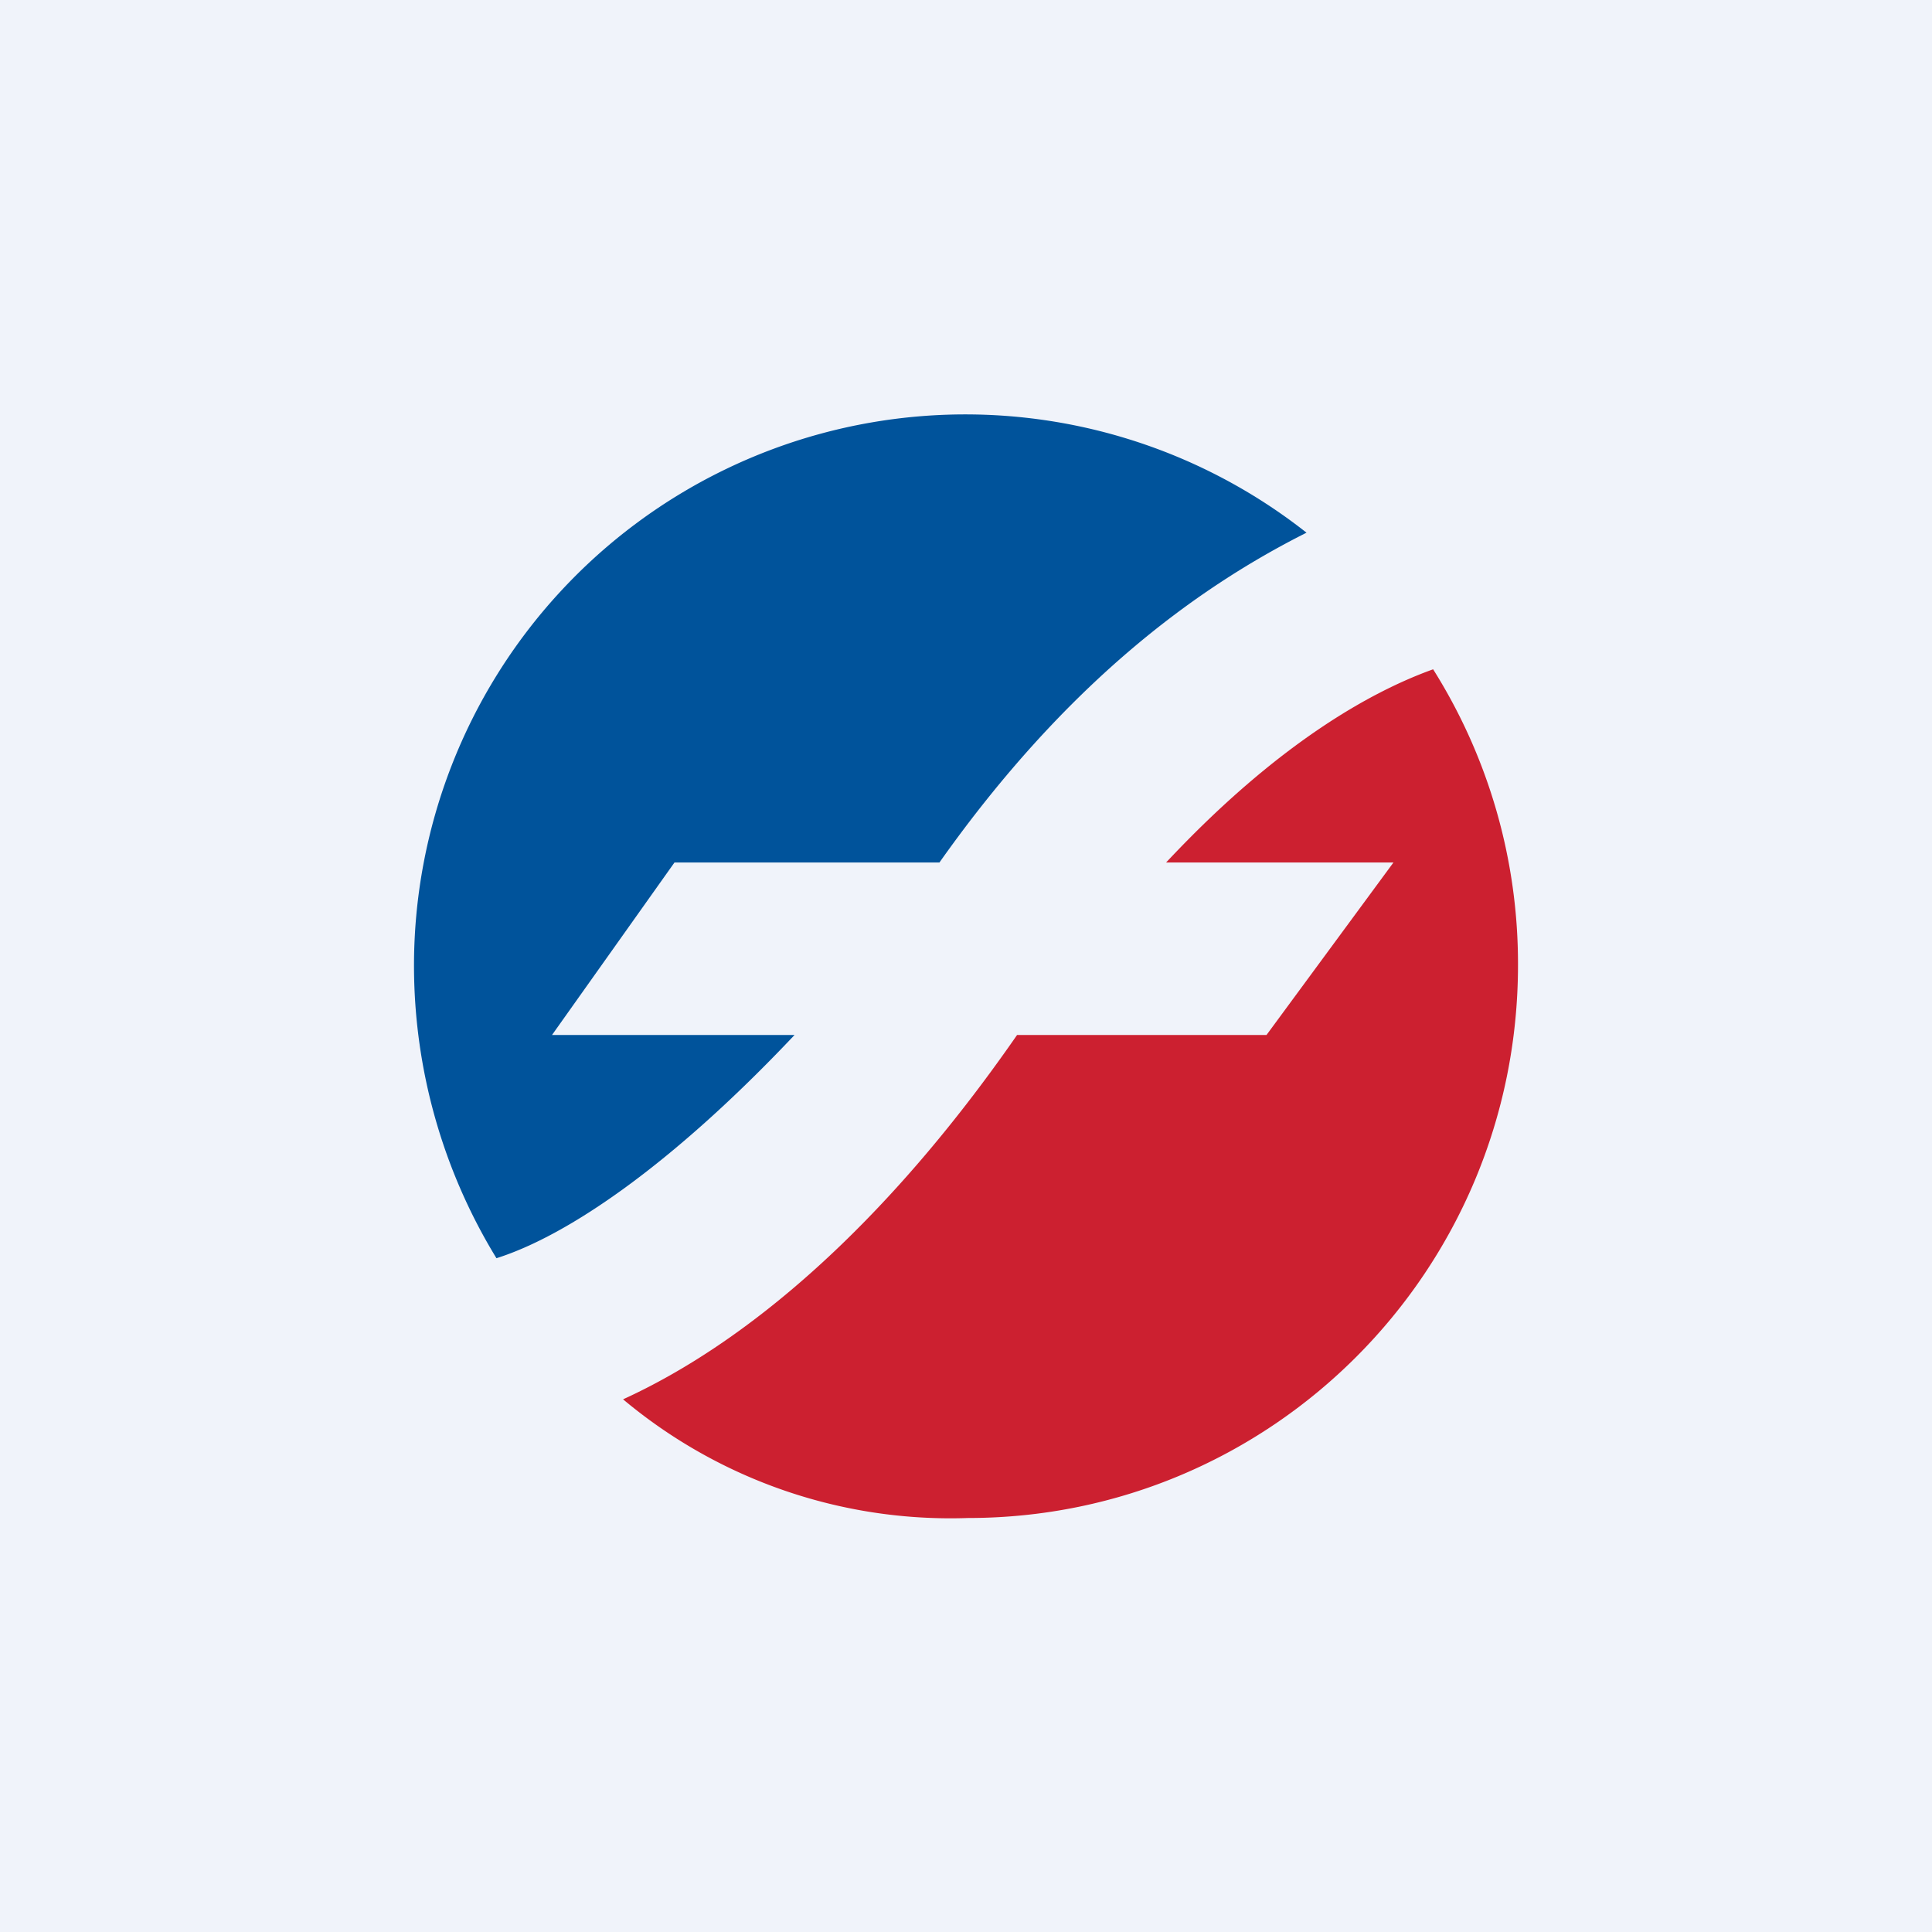 <svg xmlns="http://www.w3.org/2000/svg" width="56" height="56"><path fill="#F0F3FA" d="M0 0h56v56H0z"/><path d="M14.39 36.47A16.27 16.27 0 0112 28.03a15.98 15.98 0 0125.87-12.59c-3.22 1.62-6.97 4.37-10.64 9.56h-7.68L16 30h7.03c-3.55 3.76-6.58 5.82-8.64 6.47z" fill="#00539B"/><path d="M18.06 40.56c3.55-1.62 7.55-4.98 11.42-10.56h7.23l3.68-5H33.8c3.22-3.44 5.93-4.95 7.74-5.6A16.02 16.02 0 0144 27.97C44 36.86 36.84 44 28.06 44a14.77 14.77 0 01-10-3.44z" fill="#CC2030"/></svg>